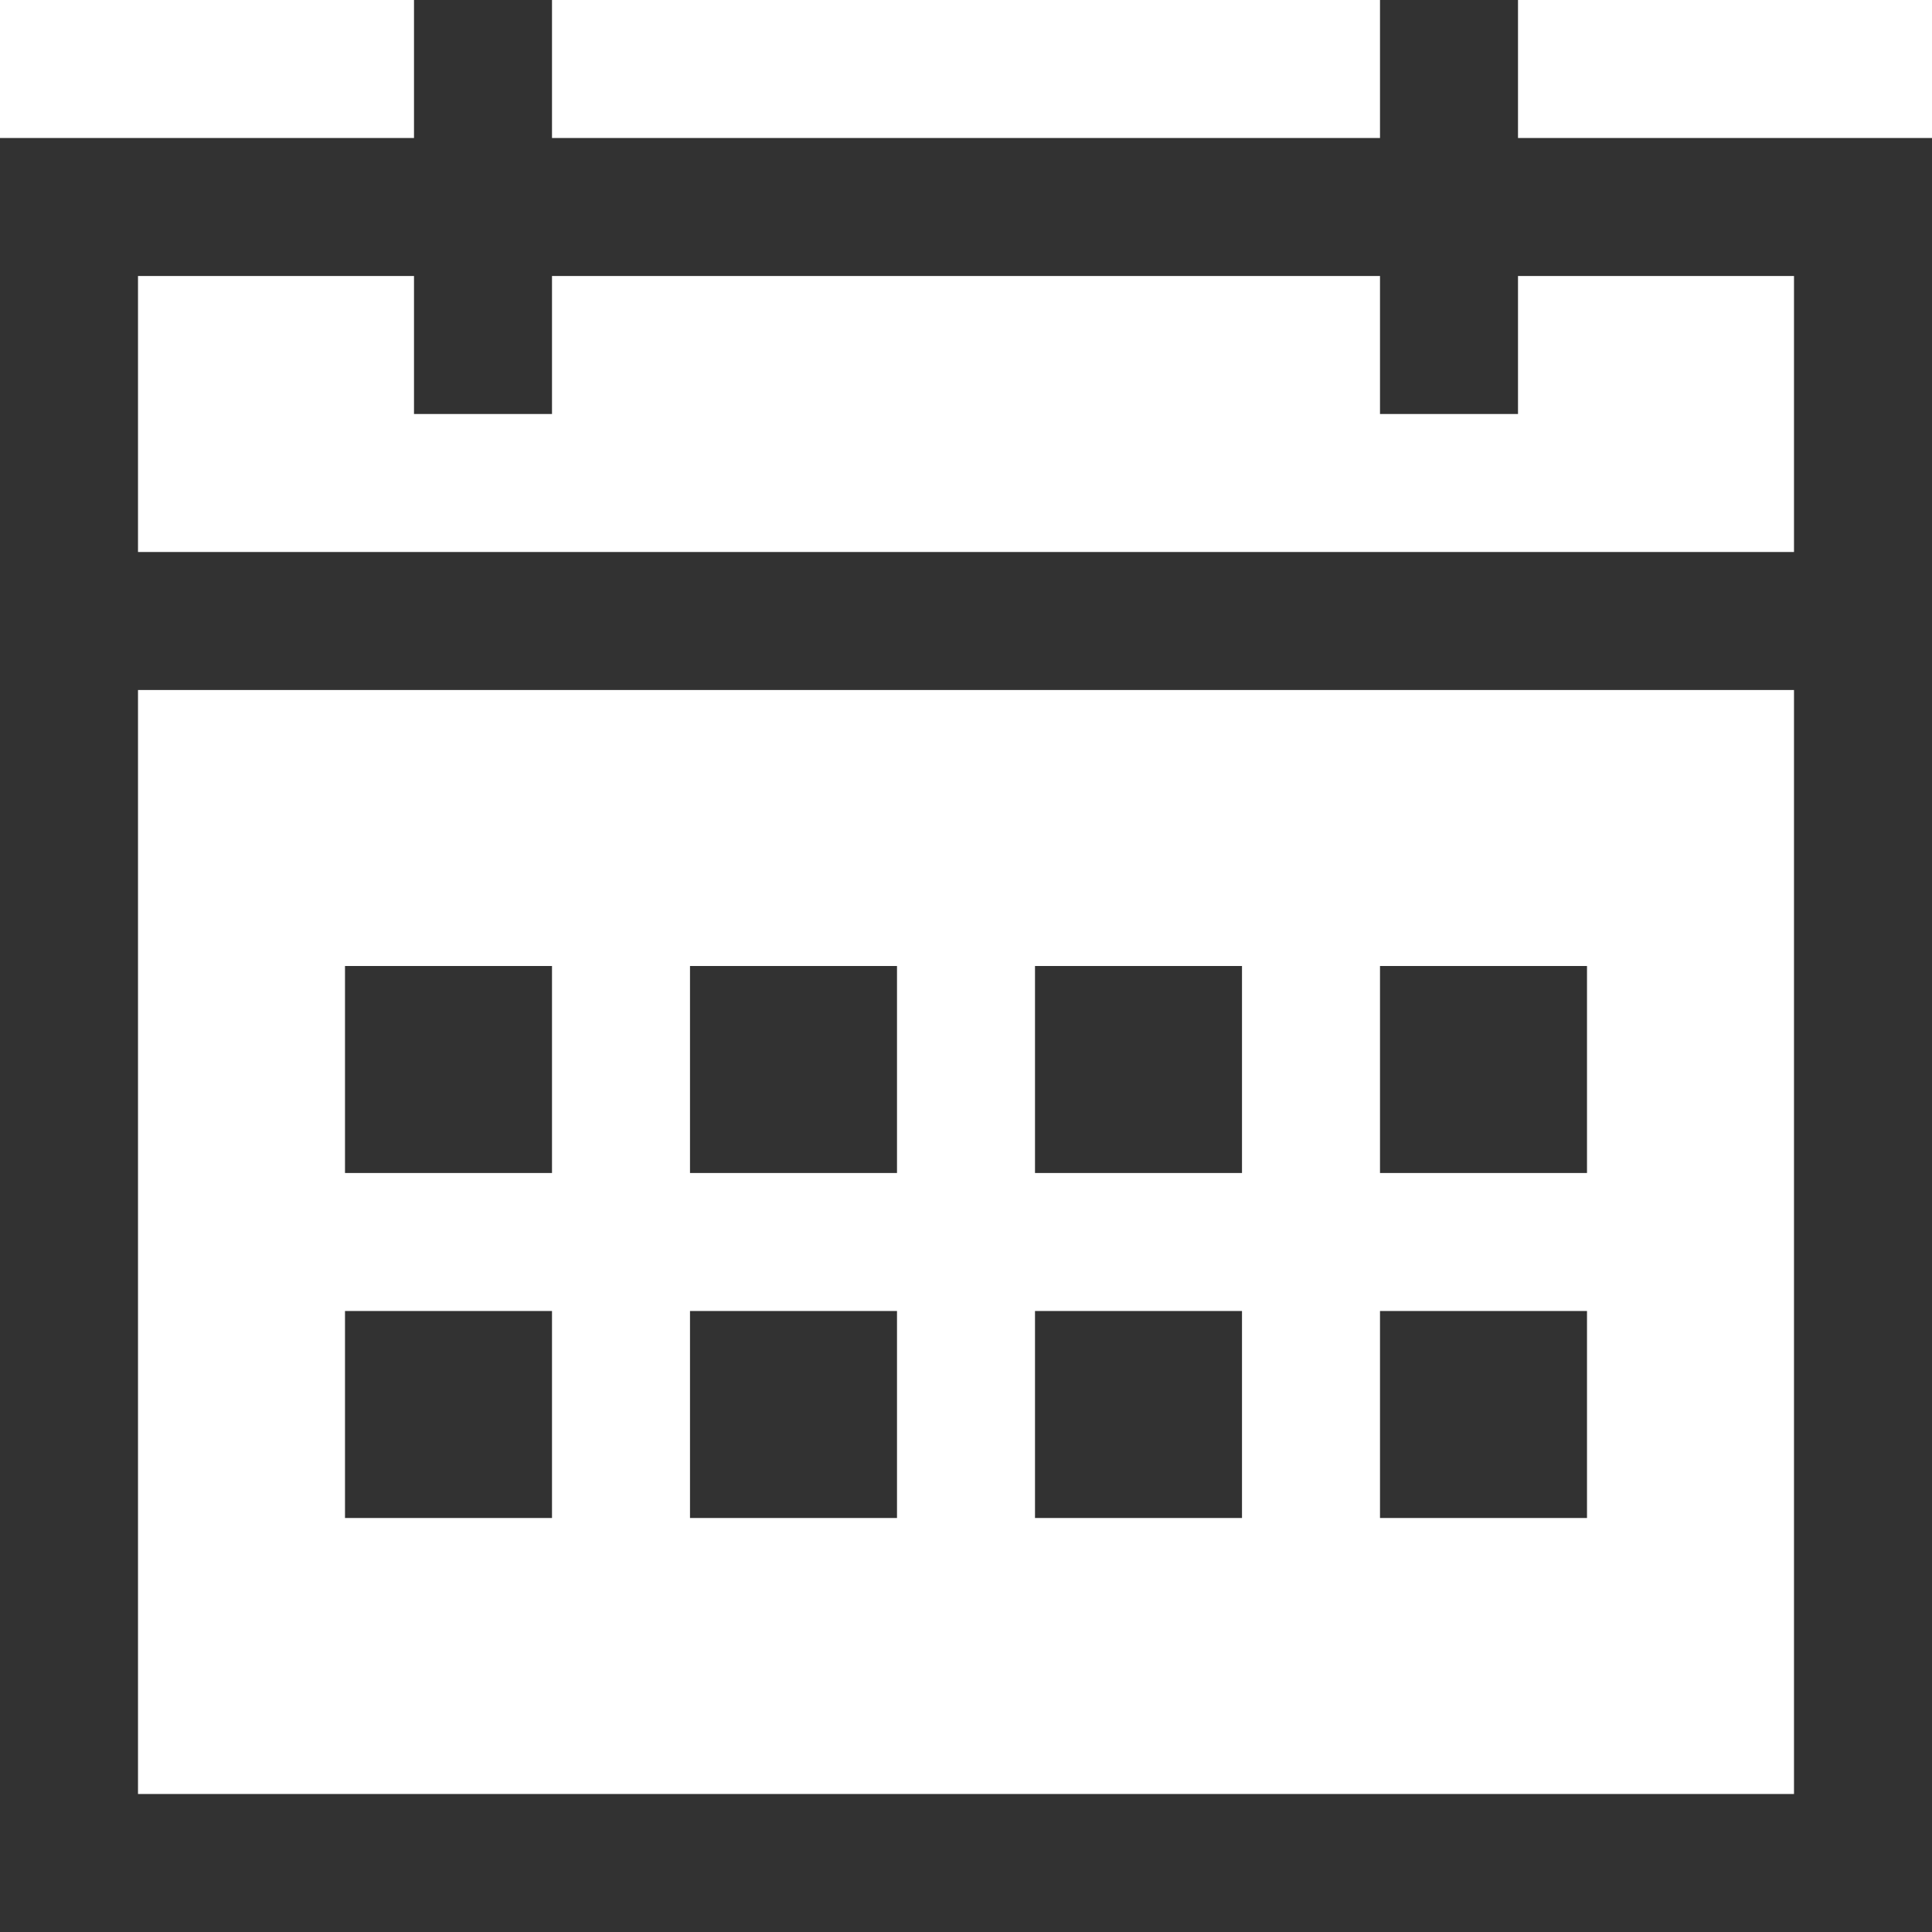 <?xml version="1.0" encoding="UTF-8"?>
<svg width="28px" height="28px" viewBox="0 0 28 28" version="1.1" xmlns="http://www.w3.org/2000/svg" xmlns:xlink="http://www.w3.org/1999/xlink">
    <!-- Generator: Sketch 63.1 (92452) - https://sketch.com -->
    <title>Artboard Copy</title>
    <desc>Created with Sketch.</desc>
    <g id="Artboard-Copy" stroke="none" stroke-width="1" fill="none" fill-rule="evenodd">
        <path d="M8,0 L8,2 L20,2 L20,0 L22,0 L22,2 L28,2 L28,28 L0,28 L0,2 L6,2 L6,0 L8,0 Z M26,10 L2,10 L2,26 L26,26 L26,10 Z M26,4 L22,4 L22,6 L20,6 L20,4 L8,4 L8,6 L6,6 L6,4 L2,4 L2,8 L26,8 L26,4 Z" id="Combined-Shape" fill="#000000" opacity="0.802"></path>
        <rect id="Rectangle" fill="#000000" fill-rule="nonzero" opacity="0.804" x="5" y="14" width="3" height="3"></rect>
        <rect id="Rectangle-Copy-7" fill="#000000" fill-rule="nonzero" opacity="0.804" x="5" y="19" width="3" height="3"></rect>
        <rect id="Rectangle" fill="#000000" fill-rule="nonzero" opacity="0.804" x="10" y="14" width="3" height="3"></rect>
        <rect id="Rectangle-Copy-8" fill="#000000" fill-rule="nonzero" opacity="0.804" x="10" y="19" width="3" height="3"></rect>
        <rect id="Rectangle" fill="#000000" fill-rule="nonzero" opacity="0.804" x="15" y="14" width="3" height="3"></rect>
        <rect id="Rectangle-Copy-7" fill="#000000" fill-rule="nonzero" opacity="0.804" x="15" y="19" width="3" height="3"></rect>
        <rect id="Rectangle" fill="#000000" fill-rule="nonzero" opacity="0.804" x="20" y="14" width="3" height="3"></rect>
        <rect id="Rectangle-Copy-8" fill="#000000" fill-rule="nonzero" opacity="0.804" x="20" y="19" width="3" height="3"></rect>
    </g>
</svg>
